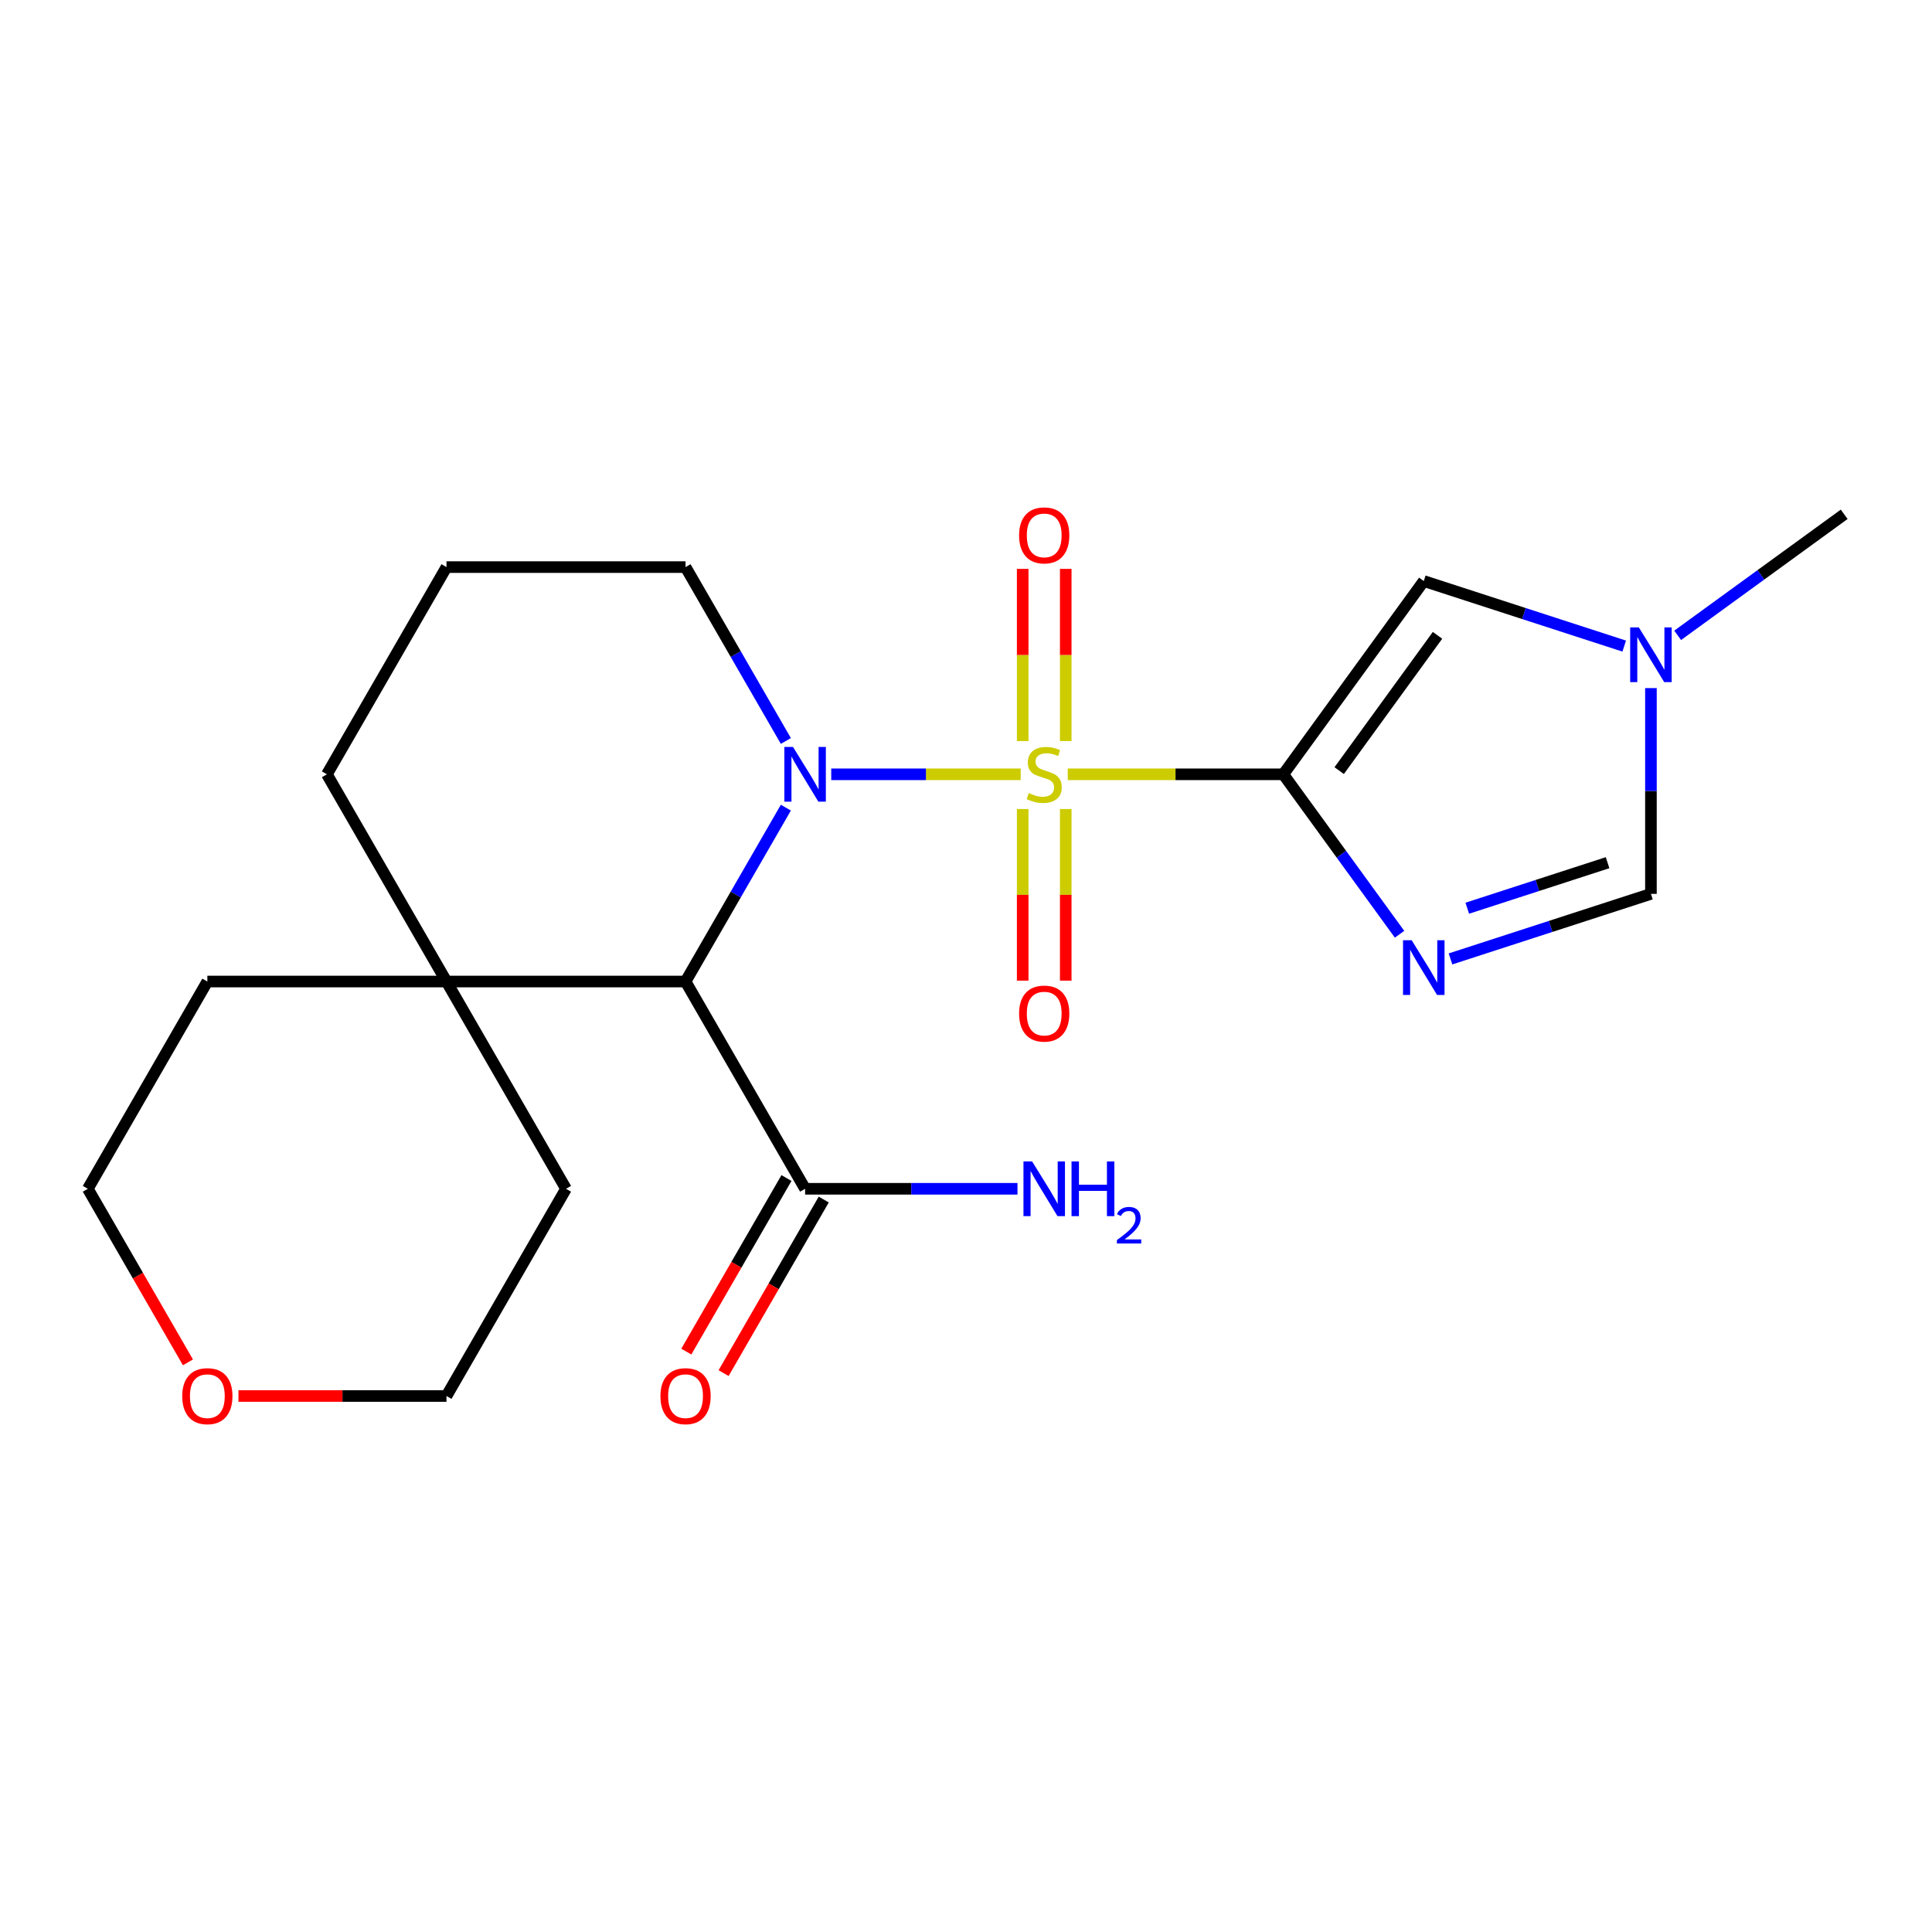 <?xml version='1.0' encoding='iso-8859-1'?>
<svg version='1.1' baseProfile='full'
              xmlns='http://www.w3.org/2000/svg'
                      xmlns:rdkit='http://www.rdkit.org/xml'
                      xmlns:xlink='http://www.w3.org/1999/xlink'
                  xml:space='preserve'
width='1000px' height='1000px' viewBox='0 0 1000 1000'>
<!-- END OF HEADER -->
<rect style='opacity:1.0;fill:#FFFFFF;stroke:none' width='1000' height='1000' x='0' y='0'> </rect>
<path class='bond-0' d='M 552.657,400.783 L 608.445,400.783' style='fill:none;fill-rule:evenodd;stroke:#CCCC00;stroke-width:6px;stroke-linecap:butt;stroke-linejoin:miter;stroke-opacity:1' />
<path class='bond-0' d='M 608.445,400.783 L 664.234,400.783' style='fill:none;fill-rule:evenodd;stroke:#000000;stroke-width:6px;stroke-linecap:butt;stroke-linejoin:miter;stroke-opacity:1' />
<path class='bond-1' d='M 528.309,400.783 L 479.279,400.783' style='fill:none;fill-rule:evenodd;stroke:#CCCC00;stroke-width:6px;stroke-linecap:butt;stroke-linejoin:miter;stroke-opacity:1' />
<path class='bond-1' d='M 479.279,400.783 L 430.249,400.783' style='fill:none;fill-rule:evenodd;stroke:#0000FF;stroke-width:6px;stroke-linecap:butt;stroke-linejoin:miter;stroke-opacity:1' />
<path class='bond-9' d='M 529.344,418.757 L 529.344,463.169' style='fill:none;fill-rule:evenodd;stroke:#CCCC00;stroke-width:6px;stroke-linecap:butt;stroke-linejoin:miter;stroke-opacity:1' />
<path class='bond-9' d='M 529.344,463.169 L 529.344,507.582' style='fill:none;fill-rule:evenodd;stroke:#FF0000;stroke-width:6px;stroke-linecap:butt;stroke-linejoin:miter;stroke-opacity:1' />
<path class='bond-9' d='M 551.622,418.757 L 551.622,463.169' style='fill:none;fill-rule:evenodd;stroke:#CCCC00;stroke-width:6px;stroke-linecap:butt;stroke-linejoin:miter;stroke-opacity:1' />
<path class='bond-9' d='M 551.622,463.169 L 551.622,507.582' style='fill:none;fill-rule:evenodd;stroke:#FF0000;stroke-width:6px;stroke-linecap:butt;stroke-linejoin:miter;stroke-opacity:1' />
<path class='bond-10' d='M 551.622,383.569 L 551.622,339.013' style='fill:none;fill-rule:evenodd;stroke:#CCCC00;stroke-width:6px;stroke-linecap:butt;stroke-linejoin:miter;stroke-opacity:1' />
<path class='bond-10' d='M 551.622,339.013 L 551.622,294.456' style='fill:none;fill-rule:evenodd;stroke:#FF0000;stroke-width:6px;stroke-linecap:butt;stroke-linejoin:miter;stroke-opacity:1' />
<path class='bond-10' d='M 529.344,383.569 L 529.344,339.013' style='fill:none;fill-rule:evenodd;stroke:#CCCC00;stroke-width:6px;stroke-linecap:butt;stroke-linejoin:miter;stroke-opacity:1' />
<path class='bond-10' d='M 529.344,339.013 L 529.344,294.456' style='fill:none;fill-rule:evenodd;stroke:#FF0000;stroke-width:6px;stroke-linecap:butt;stroke-linejoin:miter;stroke-opacity:1' />
<path class='bond-2' d='M 664.234,400.783 L 694.32,442.176' style='fill:none;fill-rule:evenodd;stroke:#000000;stroke-width:6px;stroke-linecap:butt;stroke-linejoin:miter;stroke-opacity:1' />
<path class='bond-2' d='M 694.32,442.176 L 724.406,483.569' style='fill:none;fill-rule:evenodd;stroke:#0000FF;stroke-width:6px;stroke-linecap:butt;stroke-linejoin:miter;stroke-opacity:1' />
<path class='bond-4' d='M 664.234,400.783 L 736.945,300.745' style='fill:none;fill-rule:evenodd;stroke:#000000;stroke-width:6px;stroke-linecap:butt;stroke-linejoin:miter;stroke-opacity:1' />
<path class='bond-4' d='M 693.161,398.875 L 744.058,328.849' style='fill:none;fill-rule:evenodd;stroke:#000000;stroke-width:6px;stroke-linecap:butt;stroke-linejoin:miter;stroke-opacity:1' />
<path class='bond-3' d='M 406.764,418.039 L 380.801,463.038' style='fill:none;fill-rule:evenodd;stroke:#0000FF;stroke-width:6px;stroke-linecap:butt;stroke-linejoin:miter;stroke-opacity:1' />
<path class='bond-3' d='M 380.801,463.038 L 354.838,508.036' style='fill:none;fill-rule:evenodd;stroke:#000000;stroke-width:6px;stroke-linecap:butt;stroke-linejoin:miter;stroke-opacity:1' />
<path class='bond-12' d='M 406.764,383.528 L 380.801,338.529' style='fill:none;fill-rule:evenodd;stroke:#0000FF;stroke-width:6px;stroke-linecap:butt;stroke-linejoin:miter;stroke-opacity:1' />
<path class='bond-12' d='M 380.801,338.529 L 354.838,293.53' style='fill:none;fill-rule:evenodd;stroke:#000000;stroke-width:6px;stroke-linecap:butt;stroke-linejoin:miter;stroke-opacity:1' />
<path class='bond-5' d='M 750.775,496.333 L 802.648,479.499' style='fill:none;fill-rule:evenodd;stroke:#0000FF;stroke-width:6px;stroke-linecap:butt;stroke-linejoin:miter;stroke-opacity:1' />
<path class='bond-5' d='M 802.648,479.499 L 854.52,462.665' style='fill:none;fill-rule:evenodd;stroke:#000000;stroke-width:6px;stroke-linecap:butt;stroke-linejoin:miter;stroke-opacity:1' />
<path class='bond-5' d='M 759.46,470.093 L 795.771,458.309' style='fill:none;fill-rule:evenodd;stroke:#0000FF;stroke-width:6px;stroke-linecap:butt;stroke-linejoin:miter;stroke-opacity:1' />
<path class='bond-5' d='M 795.771,458.309 L 832.082,446.526' style='fill:none;fill-rule:evenodd;stroke:#000000;stroke-width:6px;stroke-linecap:butt;stroke-linejoin:miter;stroke-opacity:1' />
<path class='bond-6' d='M 354.838,508.036 L 416.72,615.314' style='fill:none;fill-rule:evenodd;stroke:#000000;stroke-width:6px;stroke-linecap:butt;stroke-linejoin:miter;stroke-opacity:1' />
<path class='bond-8' d='M 354.838,508.036 L 231.099,508.036' style='fill:none;fill-rule:evenodd;stroke:#000000;stroke-width:6px;stroke-linecap:butt;stroke-linejoin:miter;stroke-opacity:1' />
<path class='bond-7' d='M 736.945,300.745 L 788.817,317.579' style='fill:none;fill-rule:evenodd;stroke:#000000;stroke-width:6px;stroke-linecap:butt;stroke-linejoin:miter;stroke-opacity:1' />
<path class='bond-7' d='M 788.817,317.579 L 840.69,334.413' style='fill:none;fill-rule:evenodd;stroke:#0000FF;stroke-width:6px;stroke-linecap:butt;stroke-linejoin:miter;stroke-opacity:1' />
<path class='bond-22' d='M 854.52,462.665 L 854.52,409.41' style='fill:none;fill-rule:evenodd;stroke:#000000;stroke-width:6px;stroke-linecap:butt;stroke-linejoin:miter;stroke-opacity:1' />
<path class='bond-22' d='M 854.52,409.41 L 854.52,356.156' style='fill:none;fill-rule:evenodd;stroke:#0000FF;stroke-width:6px;stroke-linecap:butt;stroke-linejoin:miter;stroke-opacity:1' />
<path class='bond-11' d='M 407.072,609.748 L 381.155,654.667' style='fill:none;fill-rule:evenodd;stroke:#000000;stroke-width:6px;stroke-linecap:butt;stroke-linejoin:miter;stroke-opacity:1' />
<path class='bond-11' d='M 381.155,654.667 L 355.238,699.586' style='fill:none;fill-rule:evenodd;stroke:#FF0000;stroke-width:6px;stroke-linecap:butt;stroke-linejoin:miter;stroke-opacity:1' />
<path class='bond-11' d='M 426.368,620.881 L 400.451,665.8' style='fill:none;fill-rule:evenodd;stroke:#000000;stroke-width:6px;stroke-linecap:butt;stroke-linejoin:miter;stroke-opacity:1' />
<path class='bond-11' d='M 400.451,665.8 L 374.534,710.719' style='fill:none;fill-rule:evenodd;stroke:#FF0000;stroke-width:6px;stroke-linecap:butt;stroke-linejoin:miter;stroke-opacity:1' />
<path class='bond-14' d='M 416.72,615.314 L 471.684,615.314' style='fill:none;fill-rule:evenodd;stroke:#000000;stroke-width:6px;stroke-linecap:butt;stroke-linejoin:miter;stroke-opacity:1' />
<path class='bond-14' d='M 471.684,615.314 L 526.649,615.314' style='fill:none;fill-rule:evenodd;stroke:#0000FF;stroke-width:6px;stroke-linecap:butt;stroke-linejoin:miter;stroke-opacity:1' />
<path class='bond-16' d='M 868.351,328.849 L 911.448,297.526' style='fill:none;fill-rule:evenodd;stroke:#0000FF;stroke-width:6px;stroke-linecap:butt;stroke-linejoin:miter;stroke-opacity:1' />
<path class='bond-16' d='M 911.448,297.526 L 954.545,266.203' style='fill:none;fill-rule:evenodd;stroke:#000000;stroke-width:6px;stroke-linecap:butt;stroke-linejoin:miter;stroke-opacity:1' />
<path class='bond-18' d='M 231.099,508.036 L 292.969,615.314' style='fill:none;fill-rule:evenodd;stroke:#000000;stroke-width:6px;stroke-linecap:butt;stroke-linejoin:miter;stroke-opacity:1' />
<path class='bond-19' d='M 231.099,508.036 L 107.324,508.036' style='fill:none;fill-rule:evenodd;stroke:#000000;stroke-width:6px;stroke-linecap:butt;stroke-linejoin:miter;stroke-opacity:1' />
<path class='bond-23' d='M 231.099,508.036 L 169.205,400.783' style='fill:none;fill-rule:evenodd;stroke:#000000;stroke-width:6px;stroke-linecap:butt;stroke-linejoin:miter;stroke-opacity:1' />
<path class='bond-17' d='M 354.838,293.53 L 231.099,293.53' style='fill:none;fill-rule:evenodd;stroke:#000000;stroke-width:6px;stroke-linecap:butt;stroke-linejoin:miter;stroke-opacity:1' />
<path class='bond-13' d='M 97.278,705.152 L 71.366,660.233' style='fill:none;fill-rule:evenodd;stroke:#FF0000;stroke-width:6px;stroke-linecap:butt;stroke-linejoin:miter;stroke-opacity:1' />
<path class='bond-13' d='M 71.366,660.233 L 45.455,615.314' style='fill:none;fill-rule:evenodd;stroke:#000000;stroke-width:6px;stroke-linecap:butt;stroke-linejoin:miter;stroke-opacity:1' />
<path class='bond-24' d='M 123.418,722.568 L 177.259,722.568' style='fill:none;fill-rule:evenodd;stroke:#FF0000;stroke-width:6px;stroke-linecap:butt;stroke-linejoin:miter;stroke-opacity:1' />
<path class='bond-24' d='M 177.259,722.568 L 231.099,722.568' style='fill:none;fill-rule:evenodd;stroke:#000000;stroke-width:6px;stroke-linecap:butt;stroke-linejoin:miter;stroke-opacity:1' />
<path class='bond-15' d='M 169.205,400.783 L 231.099,293.53' style='fill:none;fill-rule:evenodd;stroke:#000000;stroke-width:6px;stroke-linecap:butt;stroke-linejoin:miter;stroke-opacity:1' />
<path class='bond-21' d='M 292.969,615.314 L 231.099,722.568' style='fill:none;fill-rule:evenodd;stroke:#000000;stroke-width:6px;stroke-linecap:butt;stroke-linejoin:miter;stroke-opacity:1' />
<path class='bond-20' d='M 107.324,508.036 L 45.455,615.314' style='fill:none;fill-rule:evenodd;stroke:#000000;stroke-width:6px;stroke-linecap:butt;stroke-linejoin:miter;stroke-opacity:1' />
<path  class='atom-0' d='M 532.483 410.503
Q 532.803 410.623, 534.123 411.183
Q 535.443 411.743, 536.883 412.103
Q 538.363 412.423, 539.803 412.423
Q 542.483 412.423, 544.043 411.143
Q 545.603 409.823, 545.603 407.543
Q 545.603 405.983, 544.803 405.023
Q 544.043 404.063, 542.843 403.543
Q 541.643 403.023, 539.643 402.423
Q 537.123 401.663, 535.603 400.943
Q 534.123 400.223, 533.043 398.703
Q 532.003 397.183, 532.003 394.623
Q 532.003 391.063, 534.403 388.863
Q 536.843 386.663, 541.643 386.663
Q 544.923 386.663, 548.643 388.223
L 547.723 391.303
Q 544.323 389.903, 541.763 389.903
Q 539.003 389.903, 537.483 391.063
Q 535.963 392.183, 536.003 394.143
Q 536.003 395.663, 536.763 396.583
Q 537.563 397.503, 538.683 398.023
Q 539.843 398.543, 541.763 399.143
Q 544.323 399.943, 545.843 400.743
Q 547.363 401.543, 548.443 403.183
Q 549.563 404.783, 549.563 407.543
Q 549.563 411.463, 546.923 413.583
Q 544.323 415.663, 539.963 415.663
Q 537.443 415.663, 535.523 415.103
Q 533.643 414.583, 531.403 413.663
L 532.483 410.503
' fill='#CCCC00'/>
<path  class='atom-2' d='M 410.46 386.623
L 419.74 401.623
Q 420.66 403.103, 422.14 405.783
Q 423.62 408.463, 423.7 408.623
L 423.7 386.623
L 427.46 386.623
L 427.46 414.943
L 423.58 414.943
L 413.62 398.543
Q 412.46 396.623, 411.22 394.423
Q 410.02 392.223, 409.66 391.543
L 409.66 414.943
L 405.98 414.943
L 405.98 386.623
L 410.46 386.623
' fill='#0000FF'/>
<path  class='atom-3' d='M 730.685 486.661
L 739.965 501.661
Q 740.885 503.141, 742.365 505.821
Q 743.845 508.501, 743.925 508.661
L 743.925 486.661
L 747.685 486.661
L 747.685 514.981
L 743.805 514.981
L 733.845 498.581
Q 732.685 496.661, 731.445 494.461
Q 730.245 492.261, 729.885 491.581
L 729.885 514.981
L 726.205 514.981
L 726.205 486.661
L 730.685 486.661
' fill='#0000FF'/>
<path  class='atom-8' d='M 848.26 324.742
L 857.54 339.742
Q 858.46 341.222, 859.94 343.902
Q 861.42 346.582, 861.5 346.742
L 861.5 324.742
L 865.26 324.742
L 865.26 353.062
L 861.38 353.062
L 851.42 336.662
Q 850.26 334.742, 849.02 332.542
Q 847.82 330.342, 847.46 329.662
L 847.46 353.062
L 843.78 353.062
L 843.78 324.742
L 848.26 324.742
' fill='#0000FF'/>
<path  class='atom-10' d='M 527.483 524.626
Q 527.483 517.826, 530.843 514.026
Q 534.203 510.226, 540.483 510.226
Q 546.763 510.226, 550.123 514.026
Q 553.483 517.826, 553.483 524.626
Q 553.483 531.506, 550.083 535.426
Q 546.683 539.306, 540.483 539.306
Q 534.243 539.306, 530.843 535.426
Q 527.483 531.546, 527.483 524.626
M 540.483 536.106
Q 544.803 536.106, 547.123 533.226
Q 549.483 530.306, 549.483 524.626
Q 549.483 519.066, 547.123 516.266
Q 544.803 513.426, 540.483 513.426
Q 536.163 513.426, 533.803 516.226
Q 531.483 519.026, 531.483 524.626
Q 531.483 530.346, 533.803 533.226
Q 536.163 536.106, 540.483 536.106
' fill='#FF0000'/>
<path  class='atom-11' d='M 527.483 277.112
Q 527.483 270.312, 530.843 266.512
Q 534.203 262.712, 540.483 262.712
Q 546.763 262.712, 550.123 266.512
Q 553.483 270.312, 553.483 277.112
Q 553.483 283.992, 550.083 287.912
Q 546.683 291.792, 540.483 291.792
Q 534.243 291.792, 530.843 287.912
Q 527.483 284.032, 527.483 277.112
M 540.483 288.592
Q 544.803 288.592, 547.123 285.712
Q 549.483 282.792, 549.483 277.112
Q 549.483 271.552, 547.123 268.752
Q 544.803 265.912, 540.483 265.912
Q 536.163 265.912, 533.803 268.712
Q 531.483 271.512, 531.483 277.112
Q 531.483 282.832, 533.803 285.712
Q 536.163 288.592, 540.483 288.592
' fill='#FF0000'/>
<path  class='atom-12' d='M 341.838 722.648
Q 341.838 715.848, 345.198 712.048
Q 348.558 708.248, 354.838 708.248
Q 361.118 708.248, 364.478 712.048
Q 367.838 715.848, 367.838 722.648
Q 367.838 729.528, 364.438 733.448
Q 361.038 737.328, 354.838 737.328
Q 348.598 737.328, 345.198 733.448
Q 341.838 729.568, 341.838 722.648
M 354.838 734.128
Q 359.158 734.128, 361.478 731.248
Q 363.838 728.328, 363.838 722.648
Q 363.838 717.088, 361.478 714.288
Q 359.158 711.448, 354.838 711.448
Q 350.518 711.448, 348.158 714.248
Q 345.838 717.048, 345.838 722.648
Q 345.838 728.368, 348.158 731.248
Q 350.518 734.128, 354.838 734.128
' fill='#FF0000'/>
<path  class='atom-14' d='M 94.324 722.648
Q 94.324 715.848, 97.684 712.048
Q 101.044 708.248, 107.324 708.248
Q 113.604 708.248, 116.964 712.048
Q 120.324 715.848, 120.324 722.648
Q 120.324 729.528, 116.924 733.448
Q 113.524 737.328, 107.324 737.328
Q 101.084 737.328, 97.684 733.448
Q 94.324 729.568, 94.324 722.648
M 107.324 734.128
Q 111.644 734.128, 113.964 731.248
Q 116.324 728.328, 116.324 722.648
Q 116.324 717.088, 113.964 714.288
Q 111.644 711.448, 107.324 711.448
Q 103.004 711.448, 100.644 714.248
Q 98.324 717.048, 98.324 722.648
Q 98.324 728.368, 100.644 731.248
Q 103.004 734.128, 107.324 734.128
' fill='#FF0000'/>
<path  class='atom-15' d='M 534.223 601.154
L 543.503 616.154
Q 544.423 617.634, 545.903 620.314
Q 547.383 622.994, 547.463 623.154
L 547.463 601.154
L 551.223 601.154
L 551.223 629.474
L 547.343 629.474
L 537.383 613.074
Q 536.223 611.154, 534.983 608.954
Q 533.783 606.754, 533.423 606.074
L 533.423 629.474
L 529.743 629.474
L 529.743 601.154
L 534.223 601.154
' fill='#0000FF'/>
<path  class='atom-15' d='M 554.623 601.154
L 558.463 601.154
L 558.463 613.194
L 572.943 613.194
L 572.943 601.154
L 576.783 601.154
L 576.783 629.474
L 572.943 629.474
L 572.943 616.394
L 558.463 616.394
L 558.463 629.474
L 554.623 629.474
L 554.623 601.154
' fill='#0000FF'/>
<path  class='atom-15' d='M 578.156 628.481
Q 578.842 626.712, 580.479 625.735
Q 582.116 624.732, 584.386 624.732
Q 587.211 624.732, 588.795 626.263
Q 590.379 627.794, 590.379 630.514
Q 590.379 633.286, 588.32 635.873
Q 586.287 638.46, 582.063 641.522
L 590.696 641.522
L 590.696 643.634
L 578.103 643.634
L 578.103 641.866
Q 581.588 639.384, 583.647 637.536
Q 585.733 635.688, 586.736 634.025
Q 587.739 632.362, 587.739 630.646
Q 587.739 628.85, 586.841 627.847
Q 585.944 626.844, 584.386 626.844
Q 582.881 626.844, 581.878 627.451
Q 580.875 628.058, 580.162 629.405
L 578.156 628.481
' fill='#0000FF'/>
</svg>

